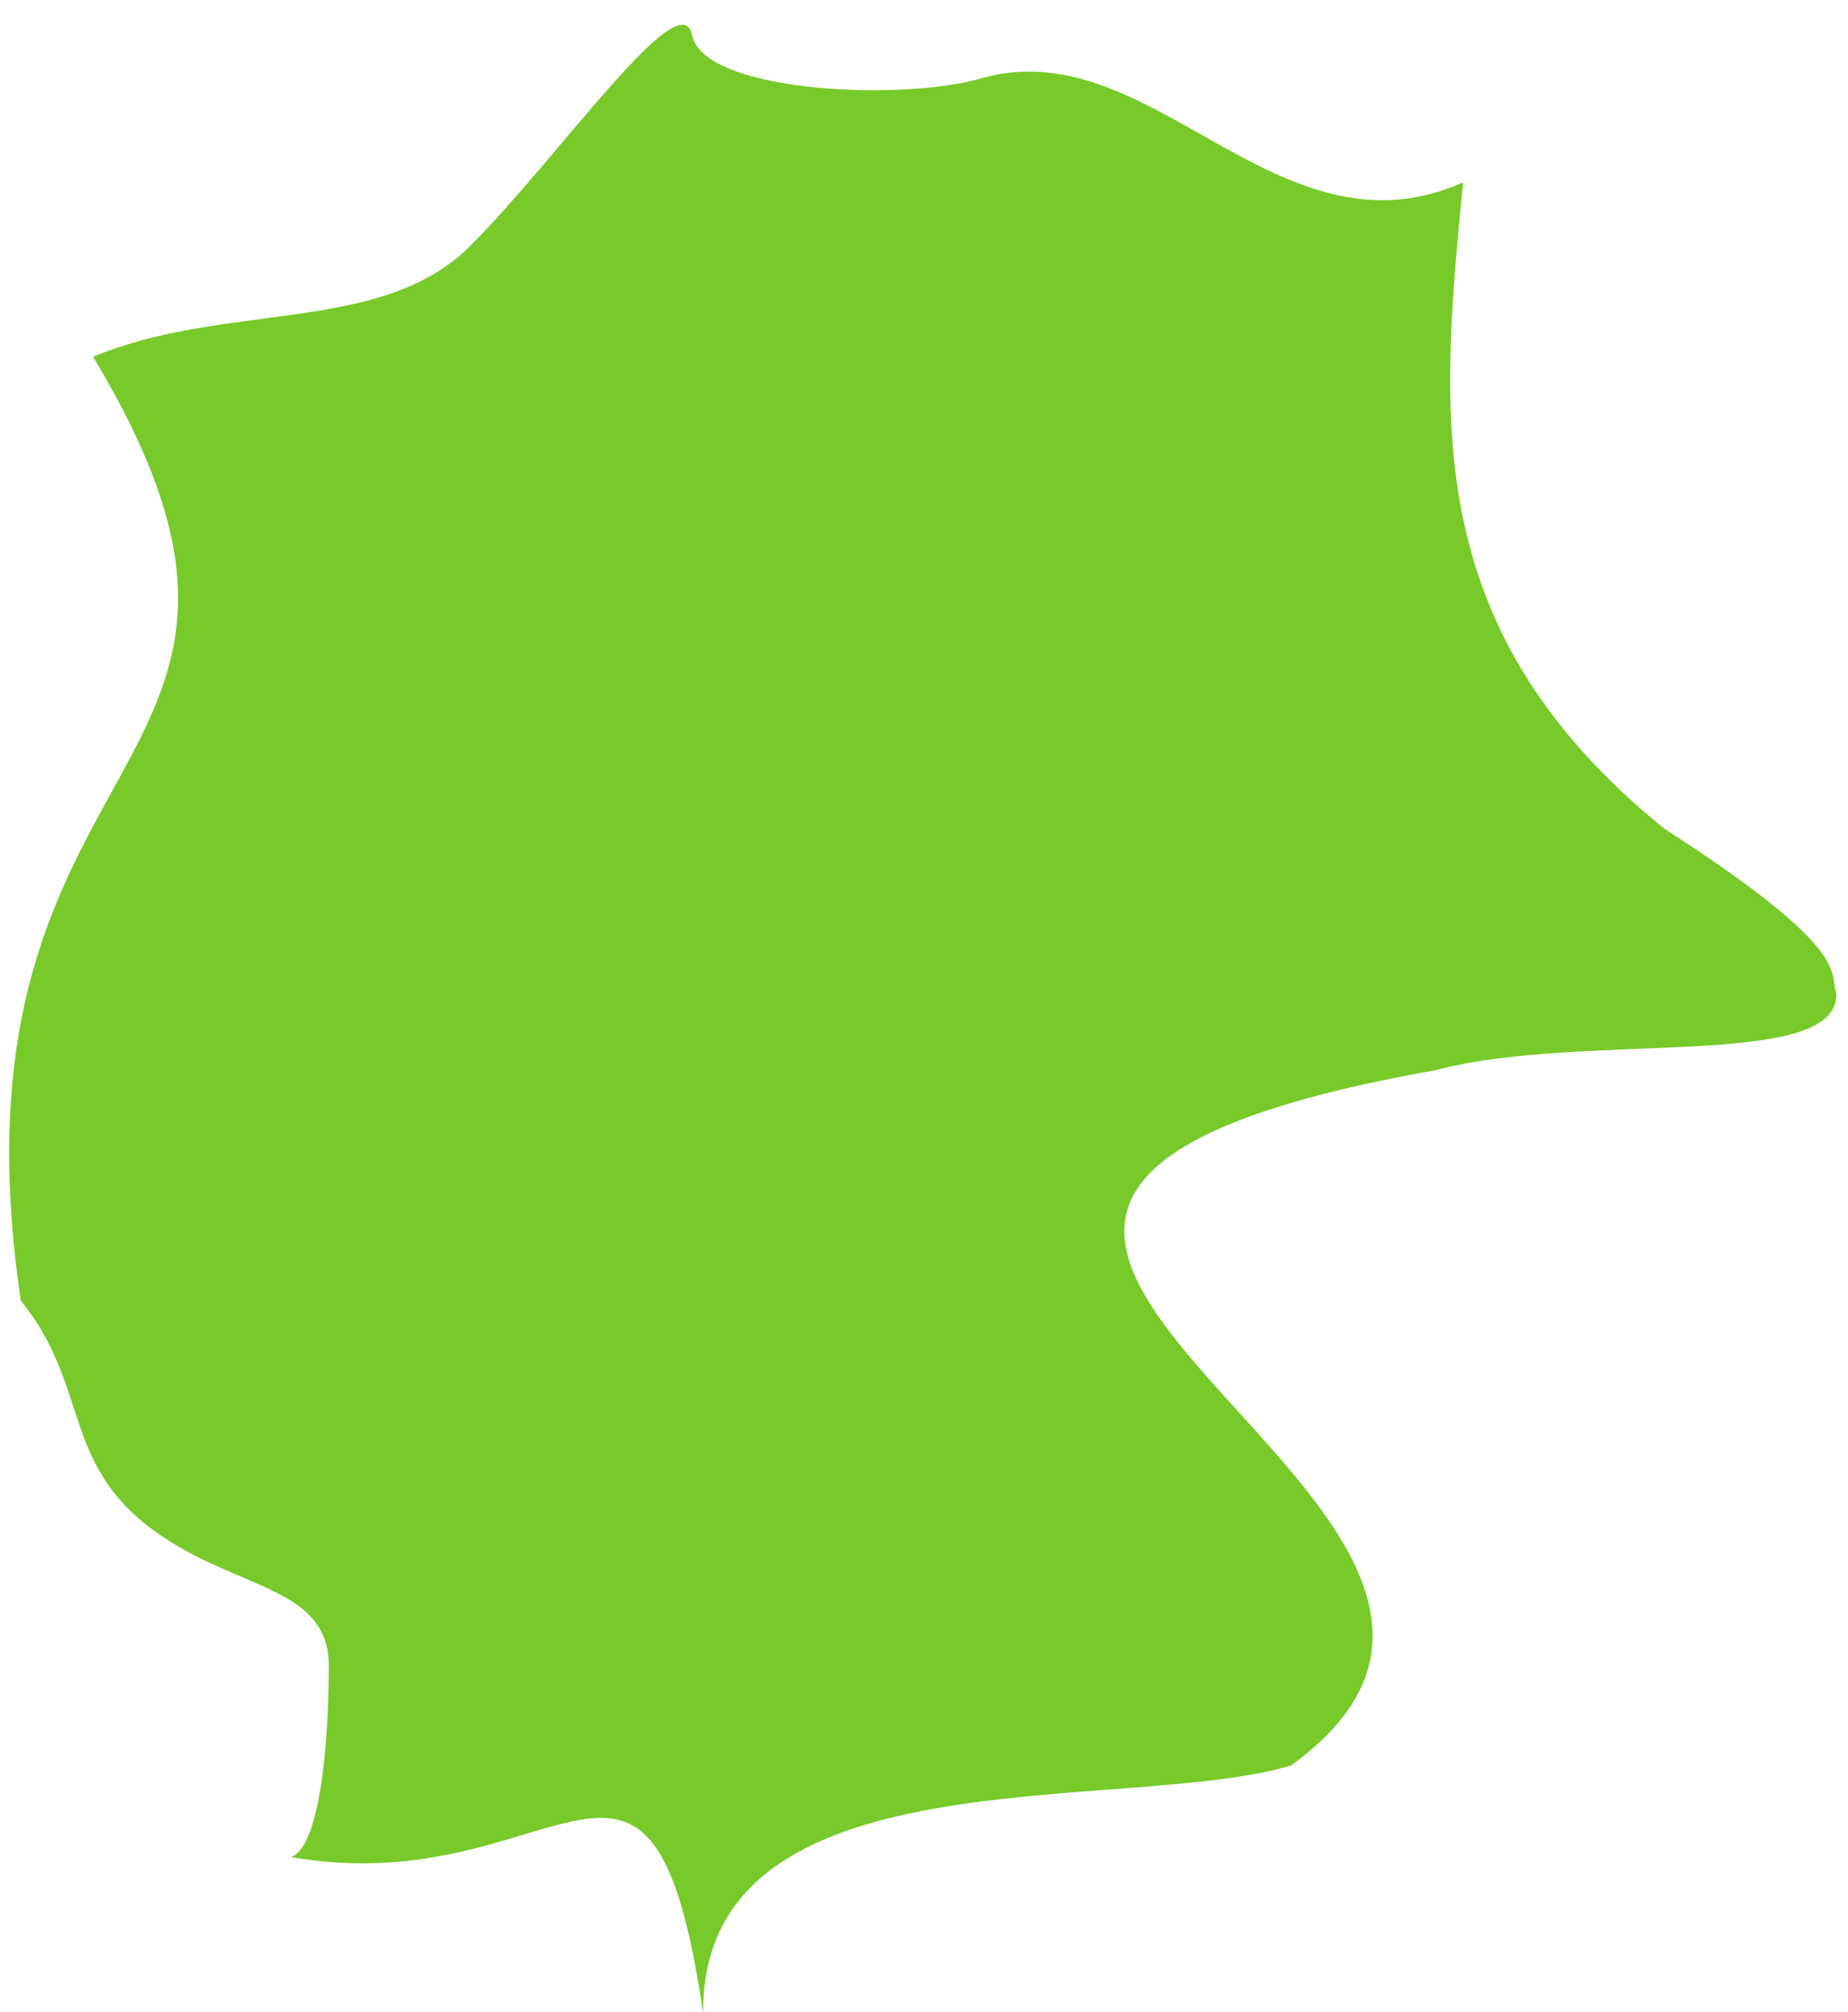 <?xml version="1.0" encoding="UTF-8"?><svg xmlns="http://www.w3.org/2000/svg" xmlns:xlink="http://www.w3.org/1999/xlink" xmlns:avocode="https://avocode.com/" id="SVGDoc32df1938945b4b4c8c854ecf05dc1a9a" width="45px" height="49px" version="1.1" viewBox="0 0 45 49" aria-hidden="true"><defs><linearGradient class="cerosgradient" data-cerosgradient="true" id="CerosGradient_iddc81b0a2f" gradientUnits="userSpaceOnUse" x1="50%" y1="100%" x2="50%" y2="0%"><stop offset="0%" stop-color="#d1d1d1"/><stop offset="100%" stop-color="#d1d1d1"/></linearGradient><linearGradient/></defs><g><g><path d="M44.716,24.184c0.084,1.92 -6.127,0.914 -9.763,1.878c-19.232,3.409 5.3,10.547 -3.516,16.931c-4.051,1.216 -14.363,-0.421 -14.315,6.035c-1.265,-8.626 -3.458,-2.657 -10.045,-3.805c0.689,-0.204 0.929,-2.631 0.929,-4.657c0,-2.026 -2.427,-1.829 -4.46,-3.446c-2.019,-1.618 -1.414,-3.447 -3.039,-5.445c-2.058,-13.903 7.999,-12.62 1.759,-22.987c3.243,-1.35 7.027,-0.535 9.186,-2.701c2.16,-2.159 5.128,-6.478 5.402,-5.128c0.268,1.351 4.861,1.618 6.95,1.076c4.197,-1.304 7.266,4.544 11.824,2.505c-0.571,5.818 -1.029,10.935 4.902,15.742c4.596,2.957 4.009,3.492 4.186,4.002z" fill="#78ca2a" fill-opacity="1"/></g></g></svg>